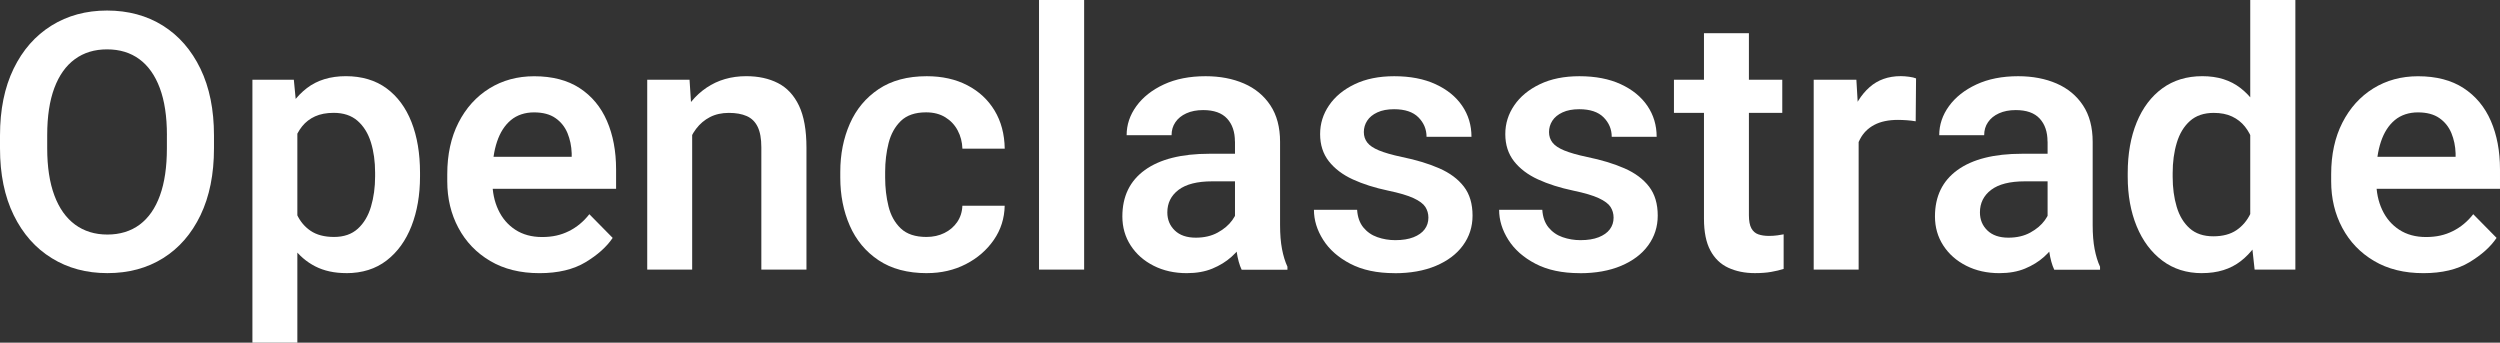 <?xml version="1.0" encoding="UTF-8"?><svg id="Calque_2" xmlns="http://www.w3.org/2000/svg" viewBox="0 0 695.39 95.32"><rect x="0" y="0" width="695.39" height="95.32" fill="#333333" stroke="none"/><defs><style>.cls-1{fill:#fff;stroke-width:0px;}</style></defs><g id="Calque_1-2"><path class="cls-1" d="m59.52,41.26c0,7.19-1.25,13.39-3.74,18.58-2.49,5.19-5.96,9.18-10.4,11.96s-9.61,4.17-15.5,4.17-10.99-1.39-15.5-4.17-8.03-6.77-10.57-11.96c-2.54-5.19-3.81-11.38-3.81-18.58v-3.56c0-7.19,1.26-13.39,3.78-18.58,2.52-5.19,6.03-9.19,10.52-11.99,4.49-2.8,9.65-4.2,15.48-4.2s11.07,1.4,15.53,4.2c4.46,2.8,7.94,6.8,10.45,11.99,2.51,5.19,3.76,11.39,3.76,18.58,0,0,0,3.56,0,3.56Zm-13.09-3.66c0-5.21-.66-9.58-1.98-13.11s-3.21-6.21-5.69-8.03c-2.47-1.82-5.47-2.73-8.98-2.73s-6.47.91-8.96,2.73-4.39,4.5-5.71,8.03c-1.32,3.53-1.98,7.9-1.98,13.11v3.66c0,5.18.67,9.55,2,13.11s3.25,6.27,5.76,8.11,5.5,2.76,8.98,2.76,6.51-.92,8.98-2.76c2.47-1.84,4.35-4.54,5.64-8.11,1.29-3.56,1.93-7.93,1.93-13.11v-3.66h0Z"/><path class="cls-1" d="m70.21,95.31V22.17h11.52l.98,10.16v62.99h-12.5Zm26.12-19.34c-3.32,0-6.2-.63-8.64-1.88s-4.5-3.02-6.18-5.3c-1.68-2.28-3.02-4.96-4.03-8.03-1.01-3.08-1.74-6.44-2.2-10.08v-3.42c.59-5.14,1.69-9.67,3.32-13.57,1.63-3.91,3.88-6.97,6.76-9.18,2.88-2.21,6.5-3.32,10.86-3.32s8.22,1.12,11.28,3.37c3.06,2.25,5.38,5.38,6.96,9.4,1.58,4.02,2.37,8.72,2.37,14.09v1.03c0,5.14-.79,9.74-2.37,13.79s-3.89,7.25-6.93,9.59c-3.04,2.34-6.78,3.52-11.21,3.52h0Zm-3.42-10.06c2.73,0,4.94-.76,6.62-2.29s2.9-3.57,3.66-6.13,1.15-5.36,1.15-8.42v-1.03c0-3.12-.39-5.94-1.17-8.45-.78-2.51-2.02-4.5-3.71-5.98s-3.91-2.22-6.64-2.22c-2.02,0-3.74.33-5.18.98-1.43.65-2.63,1.57-3.59,2.76s-1.71,2.6-2.25,4.25c-.54,1.64-.9,3.46-1.1,5.44v8.3c.36,2.38.98,4.53,1.86,6.47.88,1.94,2.16,3.48,3.83,4.61,1.68,1.14,3.85,1.71,6.52,1.71h0Z"/><path class="cls-1" d="m150.05,75.98c-5.31,0-9.87-1.13-13.7-3.39s-6.77-5.33-8.84-9.2c-2.07-3.87-3.1-8.19-3.1-12.94v-2c0-5.47,1.04-10.25,3.12-14.33,2.08-4.08,4.95-7.26,8.59-9.52,3.65-2.26,7.8-3.39,12.45-3.39,5.08,0,9.3,1.1,12.67,3.3s5.9,5.24,7.59,9.13c1.69,3.89,2.54,8.39,2.54,13.5v5.37h-41.06v-8.89h28.71v-.98c-.07-2.02-.46-3.89-1.17-5.62-.72-1.73-1.83-3.12-3.34-4.17-1.51-1.06-3.51-1.59-5.98-1.59s-4.71.72-6.42,2.15c-1.71,1.43-3,3.43-3.86,6.01-.86,2.57-1.29,5.58-1.29,9.03v2c0,2.93.54,5.57,1.64,7.91,1.09,2.34,2.67,4.19,4.74,5.54s4.55,2.03,7.45,2.03,5.25-.54,7.45-1.64c2.2-1.09,4.09-2.66,5.69-4.71l6.49,6.59c-1.66,2.47-4.17,4.73-7.54,6.76s-7.64,3.05-12.82,3.05h-.01Z"/><path class="cls-1" d="m192.53,75h-12.5V22.17h11.77l.73,11.28v41.55Zm-6.01-28.22c.03-5.14.92-9.63,2.66-13.45s4.19-6.8,7.35-8.94c3.16-2.13,6.84-3.2,11.04-3.2,3.38,0,6.33.64,8.84,1.93s4.45,3.38,5.83,6.27c1.38,2.9,2.08,6.79,2.08,11.67v33.94h-12.55v-34.03c0-2.41-.34-4.31-1.03-5.71-.68-1.4-1.7-2.39-3.05-2.98s-3-.88-4.96-.88-3.74.39-5.25,1.17c-1.51.78-2.8,1.87-3.86,3.27s-1.86,3.03-2.39,4.88-.81,3.86-.81,6.01l-3.91.05h.01Z"/><path class="cls-1" d="m257.86,75.98c-5.4,0-9.9-1.2-13.48-3.59s-6.25-5.6-8.01-9.62-2.64-8.47-2.64-13.35v-1.61c0-4.92.89-9.38,2.66-13.4s4.44-7.23,8.01-9.62,8.03-3.59,13.4-3.59c4.26,0,8.02.84,11.25,2.51,3.24,1.68,5.77,4.02,7.59,7.03,1.82,3.01,2.77,6.55,2.83,10.62h-11.77c-.07-1.86-.5-3.55-1.32-5.08-.81-1.53-1.96-2.75-3.44-3.66s-3.26-1.37-5.35-1.37c-3.03,0-5.36.8-7.01,2.39-1.64,1.6-2.78,3.65-3.42,6.18-.63,2.52-.95,5.18-.95,7.98v1.61c0,2.8.31,5.46.93,7.98s1.76,4.57,3.42,6.15,4.04,2.37,7.13,2.37c1.86,0,3.52-.37,5-1.1,1.48-.73,2.67-1.75,3.56-3.05.89-1.3,1.38-2.82,1.44-4.54h11.77c-.07,3.52-1.07,6.69-3.03,9.52s-4.55,5.08-7.79,6.74c-3.24,1.66-6.84,2.49-10.82,2.49h.04Z"/><path class="cls-1" d="m301.56,75h-12.55V0h12.55v75Z"/><path class="cls-1" d="m345.31,50.44h-8.11c-4.17,0-7.29.79-9.38,2.37-2.08,1.58-3.12,3.67-3.12,6.27,0,2.02.69,3.69,2.08,5.03,1.38,1.33,3.33,2,5.83,2,2.34,0,4.38-.47,6.1-1.42,1.72-.94,3.08-2.09,4.05-3.44.98-1.35,1.48-2.63,1.51-3.83l3.86,5.57c-.42,1.3-1.09,2.7-2,4.2s-2.11,2.91-3.59,4.25c-1.48,1.33-3.25,2.42-5.3,3.27s-4.43,1.27-7.13,1.27c-3.42,0-6.49-.68-9.2-2.05-2.72-1.37-4.85-3.25-6.4-5.64s-2.32-5.09-2.32-8.08c0-5.6,2.09-9.9,6.27-12.92,4.18-3.01,10.16-4.52,17.94-4.52h8.89v7.67h.02Zm-1.81-11.08c0-2.67-.72-4.79-2.17-6.37-1.45-1.58-3.67-2.37-6.67-2.37-1.79,0-3.34.3-4.66.9s-2.34,1.42-3.05,2.47c-.72,1.04-1.07,2.25-1.07,3.61h-12.5c0-2.9.9-5.59,2.71-8.08s4.35-4.5,7.64-6.03,7.16-2.29,11.62-2.29c4,0,7.56.68,10.67,2.03,3.11,1.35,5.56,3.38,7.35,6.08s2.69,6.09,2.69,10.16v23.14c0,2.57.18,4.79.54,6.67.36,1.87.86,3.51,1.51,4.91v.83h-12.74c-.62-1.3-1.08-2.98-1.39-5.03-.31-2.05-.46-4.07-.46-6.05v-24.56l-.02-.02Z"/><path class="cls-1" d="m387.89,75.98c-4.85,0-8.94-.87-12.28-2.61s-5.86-3.96-7.57-6.67c-1.71-2.7-2.56-5.48-2.56-8.35h12.01c.13,2.02.71,3.65,1.73,4.91,1.03,1.25,2.33,2.16,3.91,2.71,1.58.55,3.23.83,4.96.83,2.02,0,3.71-.27,5.08-.81s2.4-1.27,3.1-2.2c.7-.93,1.05-2.01,1.05-3.25,0-1.11-.29-2.1-.85-2.98-.57-.88-1.66-1.69-3.27-2.44s-3.98-1.45-7.1-2.1c-3.71-.78-6.98-1.82-9.81-3.12s-5.05-2.99-6.67-5.05c-1.61-2.07-2.42-4.58-2.42-7.54s.83-5.57,2.49-8.01,4.04-4.4,7.13-5.88,6.75-2.22,10.99-2.22c4.46,0,8.29.74,11.5,2.22s5.67,3.48,7.4,6.01c1.72,2.52,2.59,5.4,2.59,8.62h-12.5c0-2.08-.75-3.88-2.25-5.4-1.5-1.51-3.76-2.27-6.79-2.27-1.82,0-3.37.29-4.64.88s-2.21,1.36-2.83,2.32c-.62.96-.93,2.01-.93,3.15s.32,2.08.95,2.91,1.72,1.56,3.25,2.2c1.53.63,3.66,1.25,6.4,1.83,3.97.81,7.43,1.86,10.38,3.15s5.22,2.98,6.84,5.08,2.42,4.79,2.42,8.08c0,3.09-.89,5.85-2.66,8.28s-4.29,4.32-7.54,5.69c-3.26,1.37-7.08,2.05-11.47,2.05l-.04-.02Z"/><path class="cls-1" d="m439.4,75.98c-4.85,0-8.94-.87-12.28-2.61s-5.86-3.96-7.57-6.67c-1.71-2.7-2.56-5.48-2.56-8.35h12.01c.13,2.02.71,3.65,1.73,4.91,1.03,1.25,2.33,2.16,3.91,2.71,1.58.55,3.23.83,4.96.83,2.02,0,3.71-.27,5.08-.81s2.4-1.27,3.1-2.2c.7-.93,1.05-2.01,1.05-3.25,0-1.11-.29-2.1-.85-2.98-.57-.88-1.66-1.69-3.27-2.44s-3.98-1.45-7.1-2.1c-3.71-.78-6.98-1.82-9.81-3.12s-5.05-2.99-6.67-5.05c-1.61-2.07-2.42-4.58-2.42-7.54s.83-5.57,2.49-8.01,4.04-4.4,7.13-5.88,6.75-2.22,10.99-2.22c4.46,0,8.29.74,11.5,2.22s5.67,3.48,7.4,6.01c1.72,2.52,2.59,5.4,2.59,8.62h-12.5c0-2.08-.75-3.88-2.25-5.4-1.5-1.51-3.76-2.27-6.79-2.27-1.82,0-3.37.29-4.64.88s-2.21,1.36-2.83,2.32c-.62.96-.93,2.01-.93,3.15s.32,2.08.95,2.91,1.72,1.56,3.25,2.2c1.53.63,3.66,1.25,6.4,1.83,3.97.81,7.43,1.86,10.38,3.15s5.22,2.98,6.84,5.08,2.42,4.79,2.42,8.08c0,3.09-.89,5.85-2.66,8.28s-4.29,4.32-7.54,5.69c-3.26,1.37-7.08,2.05-11.47,2.05l-.04-.02Z"/><path class="cls-1" d="m495.75,31.4h-30.13v-9.23h30.13v9.23Zm-9.28-22.17v50.63c0,1.6.23,2.81.68,3.64.46.83,1.1,1.39,1.93,1.68s1.81.44,2.95.44c.81,0,1.59-.05,2.34-.15s1.33-.2,1.76-.29v9.62c-1.01.33-2.17.6-3.47.83s-2.82.34-4.54.34c-2.77,0-5.22-.5-7.37-1.49s-3.82-2.6-5-4.81c-1.19-2.21-1.78-5.16-1.78-8.84V9.23h12.5Z"/><path class="cls-1" d="m516.99,75h-12.5V22.17h11.87l.63,10.64v42.19Zm15.87-41.26c-.75-.13-1.55-.23-2.42-.29-.86-.06-1.7-.1-2.51-.1-2.64,0-4.83.46-6.59,1.39s-3.08,2.26-3.98,4c-.9,1.74-1.42,3.82-1.59,6.23l-2.78-.2c0-4.46.59-8.47,1.76-12.04s2.92-6.38,5.25-8.45,5.23-3.1,8.72-3.1c.68,0,1.45.06,2.29.17.85.11,1.5.27,1.95.46l-.1,11.91v.02Z"/><path class="cls-1" d="m571.34,50.44h-8.11c-4.17,0-7.29.79-9.38,2.37-2.08,1.58-3.12,3.67-3.12,6.27,0,2.02.69,3.69,2.08,5.03,1.38,1.33,3.33,2,5.83,2,2.34,0,4.38-.47,6.1-1.42,1.72-.94,3.08-2.09,4.05-3.44.98-1.35,1.48-2.63,1.51-3.83l3.86,5.57c-.42,1.3-1.09,2.7-2,4.2s-2.11,2.91-3.59,4.25c-1.48,1.33-3.25,2.42-5.3,3.27s-4.43,1.27-7.13,1.27c-3.42,0-6.49-.68-9.2-2.05-2.72-1.37-4.85-3.25-6.4-5.64-1.55-2.39-2.32-5.09-2.32-8.08,0-5.6,2.09-9.9,6.27-12.92,4.18-3.01,10.16-4.52,17.94-4.52h8.89v7.67h.02Zm-1.81-11.08c0-2.67-.72-4.79-2.17-6.37-1.45-1.58-3.67-2.37-6.67-2.37-1.79,0-3.34.3-4.66.9-1.32.6-2.34,1.42-3.05,2.47-.72,1.04-1.07,2.25-1.07,3.61h-12.5c0-2.9.9-5.59,2.71-8.08s4.35-4.5,7.64-6.03c3.29-1.53,7.16-2.29,11.62-2.29,4,0,7.56.68,10.67,2.03s5.56,3.38,7.35,6.08,2.69,6.09,2.69,10.16v23.14c0,2.57.18,4.79.54,6.67.36,1.87.86,3.51,1.51,4.91v.83h-12.74c-.62-1.3-1.08-2.98-1.39-5.03-.31-2.05-.46-4.07-.46-6.05v-24.56l-.02-.02Z"/><path class="cls-1" d="m612.5,75.98c-4.26,0-7.94-1.16-11.04-3.49-3.09-2.33-5.47-5.51-7.13-9.55-1.66-4.04-2.49-8.63-2.49-13.77v-1.03c0-5.34.83-10.03,2.49-14.09s4.04-7.21,7.13-9.47c3.09-2.26,6.8-3.39,11.13-3.39s7.82,1.12,10.67,3.34c2.85,2.23,5.09,5.31,6.74,9.23,1.64,3.92,2.74,8.46,3.3,13.6v2.88c-.55,4.95-1.64,9.36-3.27,13.23-1.63,3.87-3.87,6.93-6.74,9.16-2.87,2.23-6.46,3.34-10.79,3.34h0Zm3.17-10.25c2.6,0,4.74-.57,6.42-1.71s2.98-2.69,3.91-4.64,1.55-4.17,1.88-6.64v-7.81c-.2-1.95-.58-3.76-1.15-5.42-.57-1.66-1.33-3.09-2.29-4.3-.96-1.2-2.16-2.14-3.59-2.81-1.43-.67-3.12-1-5.08-1-2.73,0-4.94.75-6.62,2.25s-2.9,3.52-3.66,6.05c-.77,2.54-1.15,5.35-1.15,8.45v1.03c0,3.06.37,5.84,1.12,8.35s1.95,4.5,3.61,5.98,3.86,2.22,6.59,2.22h.01Zm11.47,9.28l-1.22-11.18V0h12.55v75h-11.33Z"/><path class="cls-1" d="m674.07,75.98c-5.31,0-9.87-1.13-13.7-3.39s-6.77-5.33-8.84-9.2-3.1-8.19-3.1-12.94v-2c0-5.47,1.04-10.25,3.12-14.33,2.08-4.08,4.95-7.26,8.59-9.52,3.65-2.26,7.8-3.39,12.45-3.39,5.08,0,9.3,1.1,12.67,3.3s5.9,5.24,7.59,9.13c1.69,3.89,2.54,8.39,2.54,13.5v5.37h-41.06v-8.89h28.71v-.98c-.07-2.02-.46-3.89-1.17-5.62-.72-1.73-1.83-3.12-3.34-4.17-1.51-1.06-3.51-1.59-5.98-1.59s-4.71.72-6.42,2.15c-1.71,1.43-3,3.43-3.86,6.01-.86,2.57-1.29,5.58-1.29,9.03v2c0,2.93.54,5.57,1.64,7.91,1.09,2.34,2.67,4.19,4.74,5.54s4.55,2.03,7.45,2.03,5.25-.54,7.45-1.64c2.2-1.09,4.09-2.66,5.69-4.71l6.49,6.59c-1.66,2.47-4.17,4.73-7.54,6.76s-7.64,3.05-12.82,3.05h-.01Z"/></g></svg>